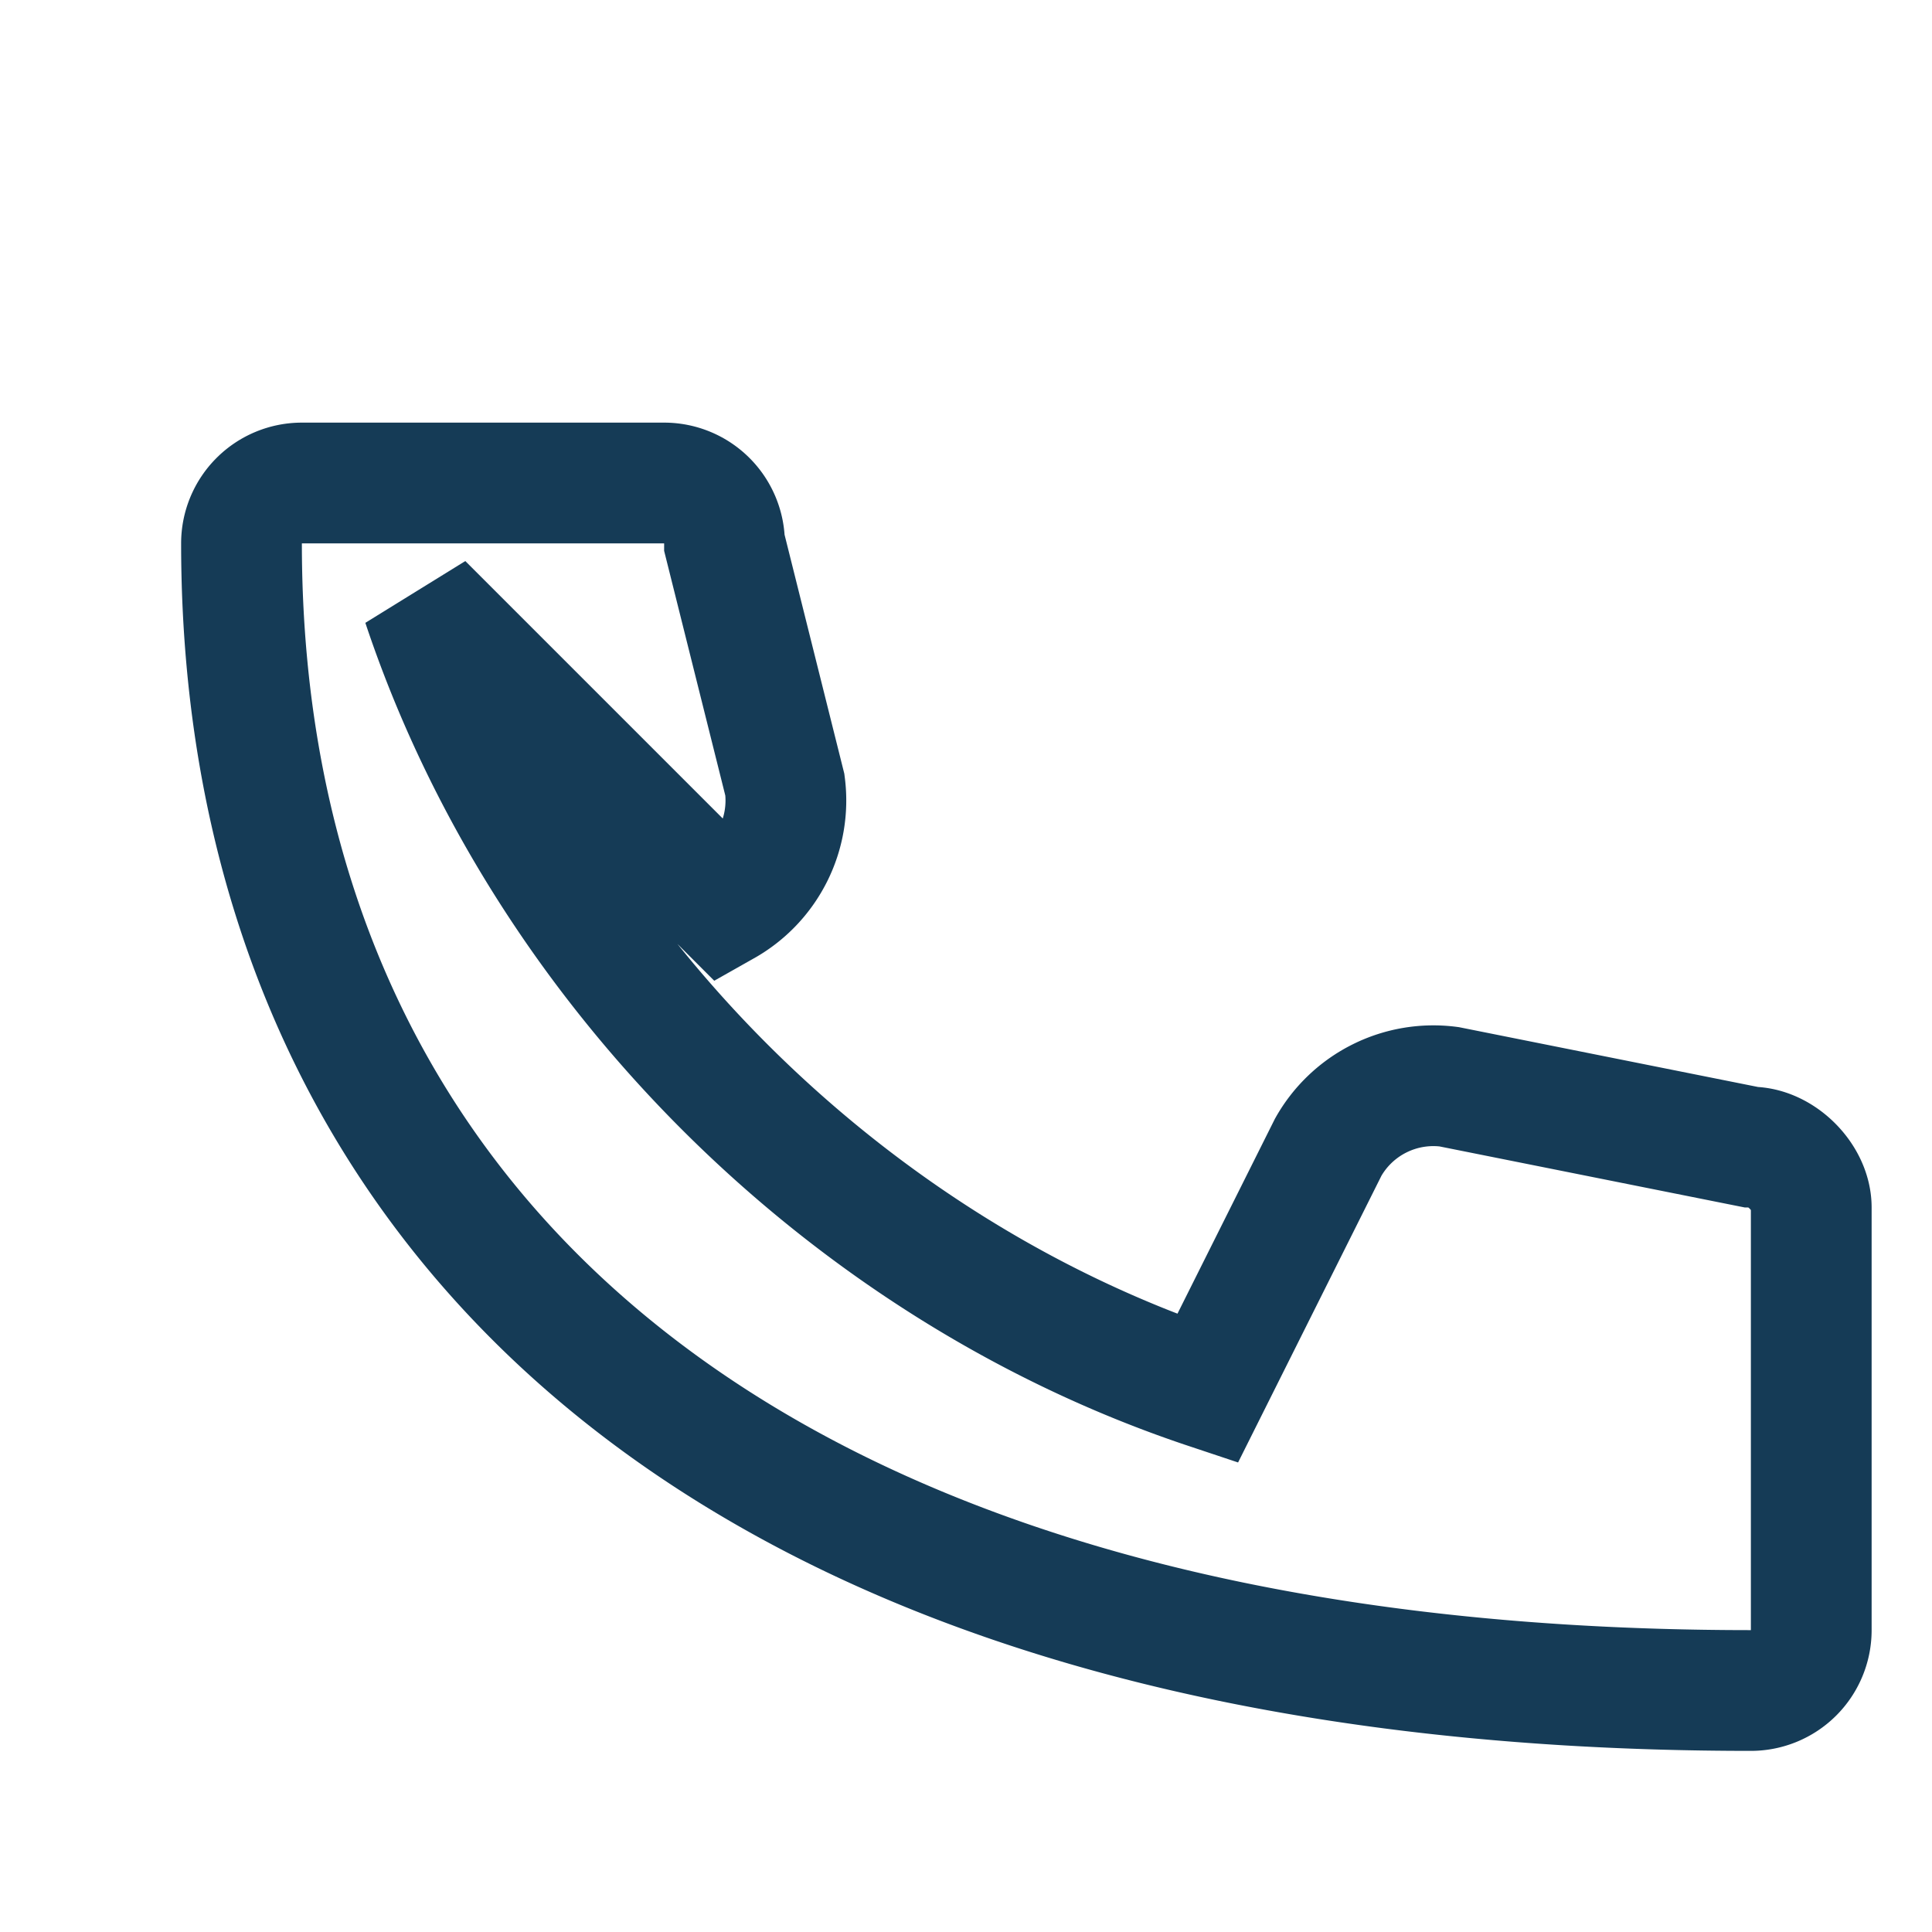 <?xml version="1.0" encoding="UTF-8"?>
<svg xmlns="http://www.w3.org/2000/svg" width="32" height="32" viewBox="0 0 32 32"><path d="M7 10c2 6 7 11 13 13l2-4a2 2 0 0 1 2-1l5 1c.5 0 1 .5 1 1V27a1 1 0 0 1-1 1C12 28 4 20 4 9a1 1 0 0 1 1-1h6a1 1 0 0 1 1 1l1 4a2 2 0 0 1-1 2z" fill="none" stroke="#153B56" stroke-width="2"/></svg>